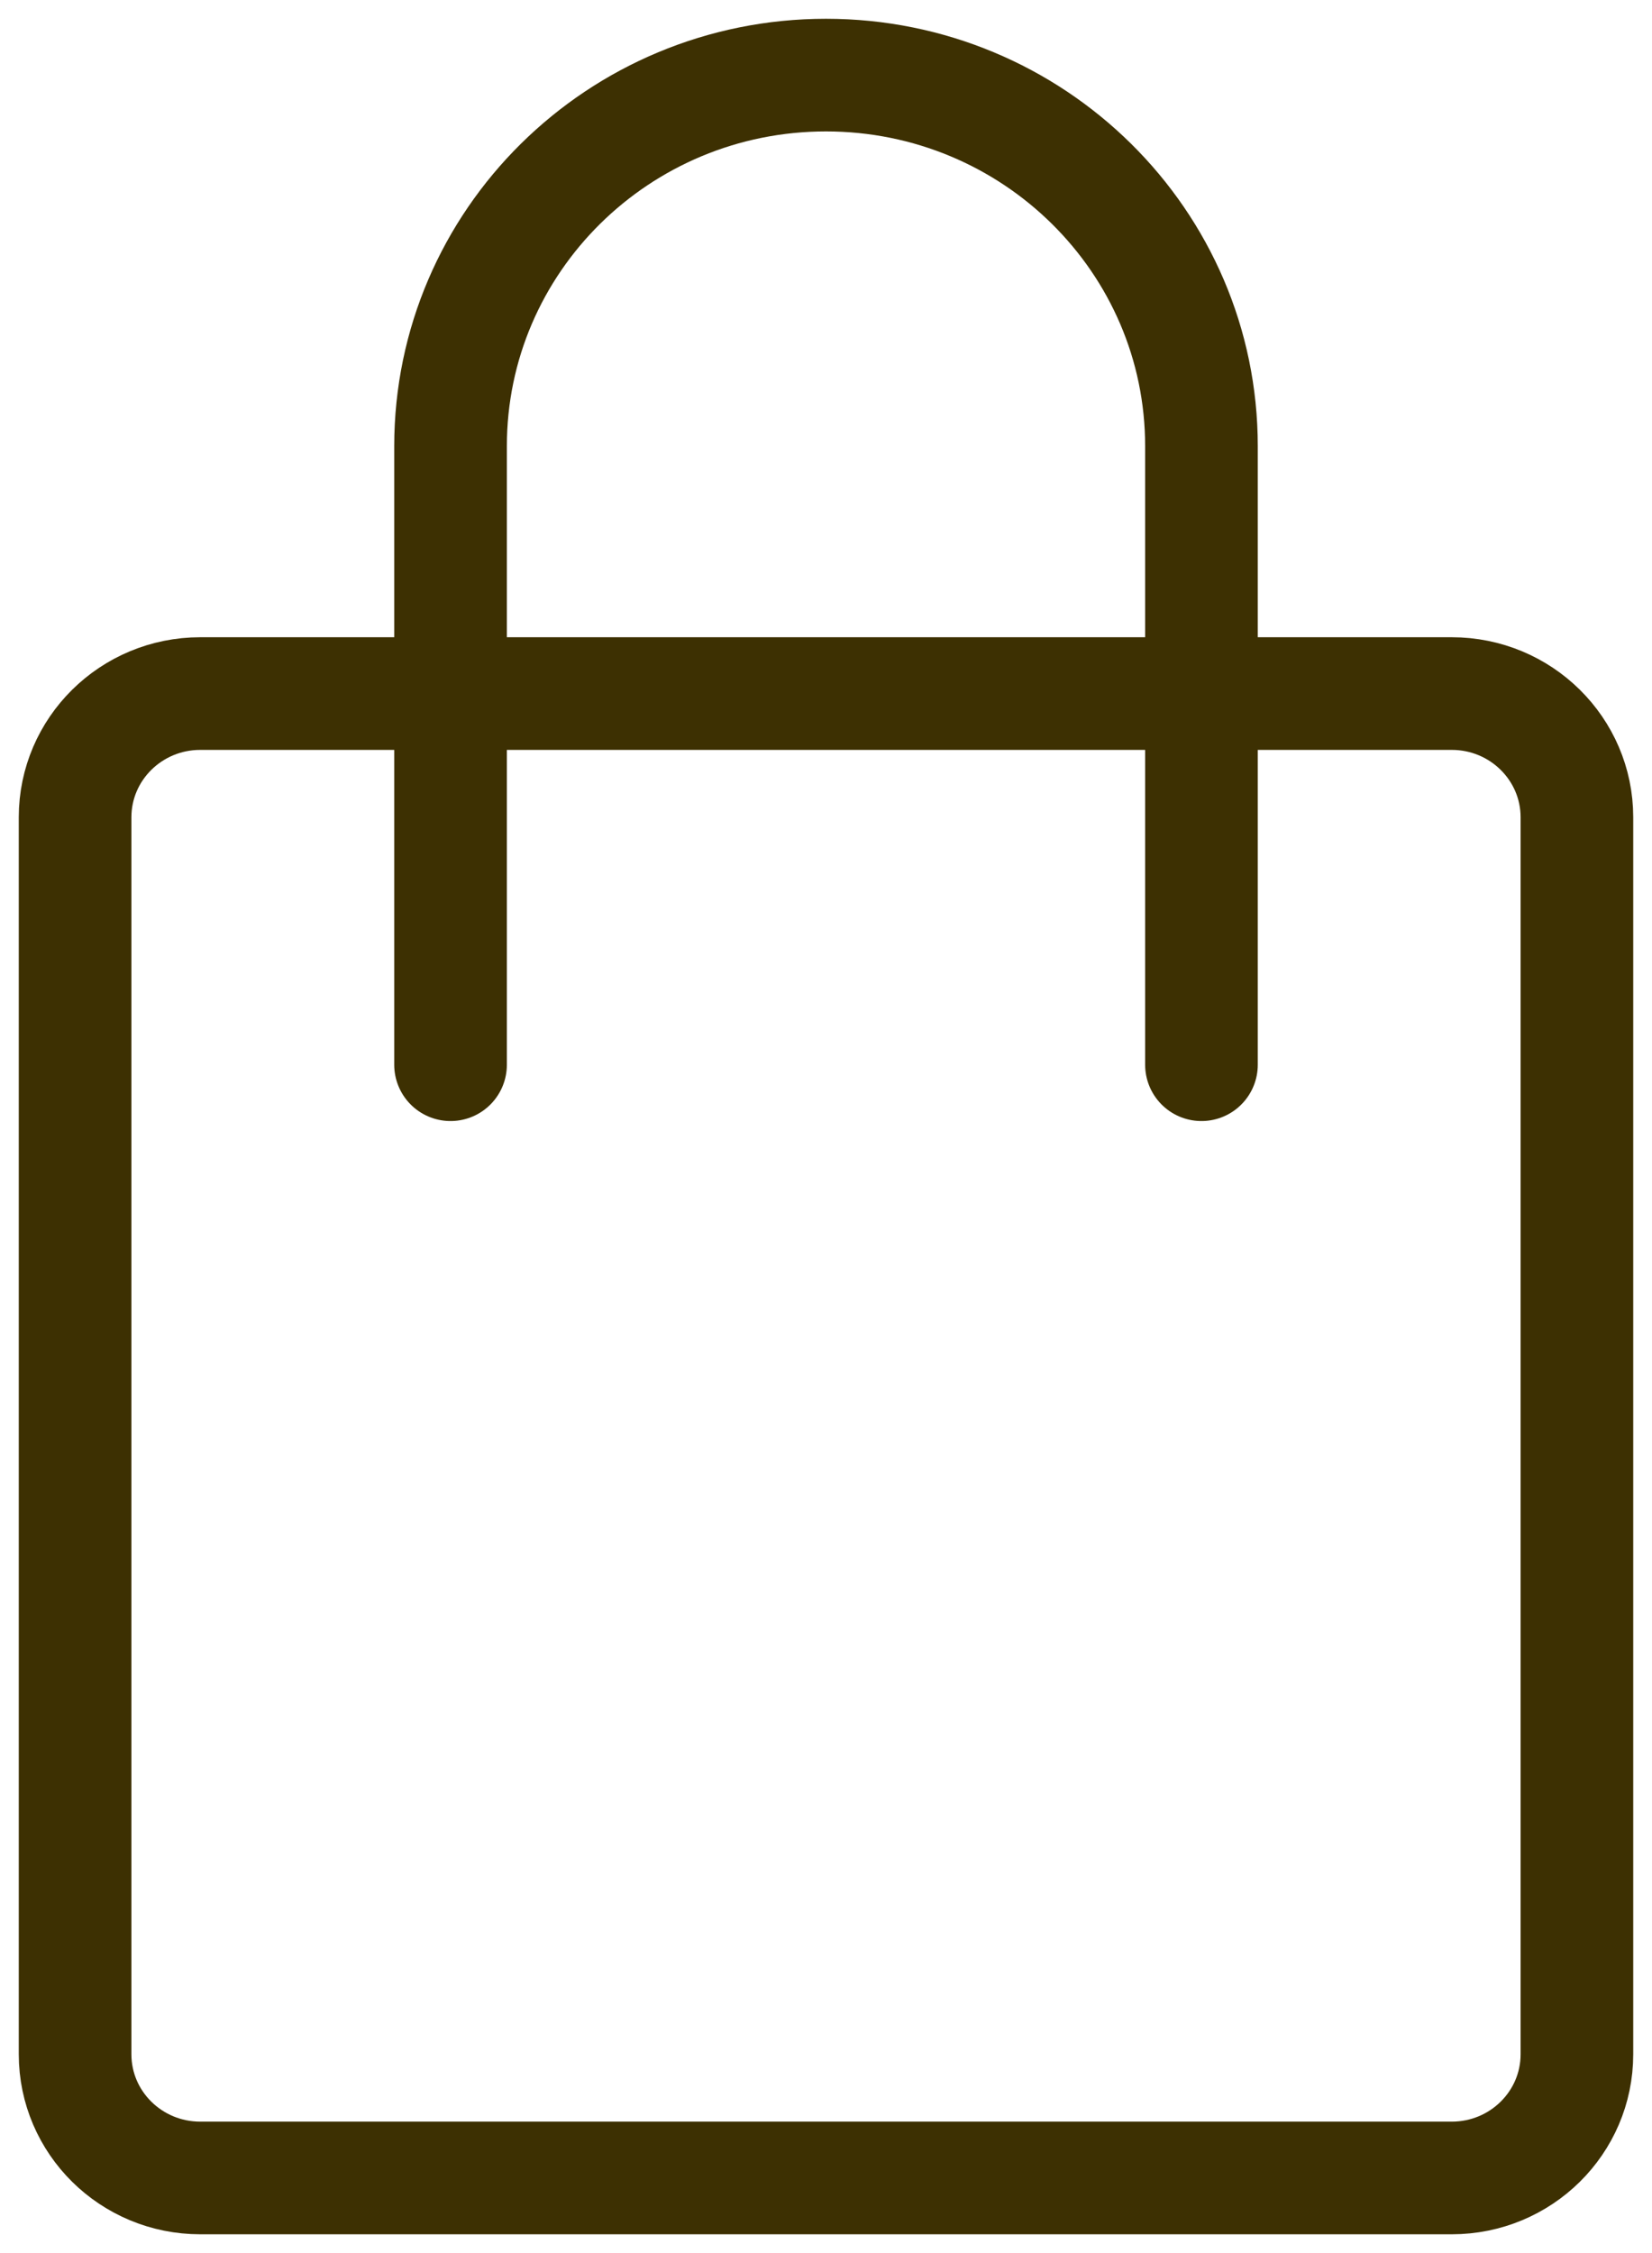 <?xml version="1.0" encoding="UTF-8"?>
<svg xmlns="http://www.w3.org/2000/svg" width="22" height="30" viewBox="0 0 22 30" fill="none">
  <path d="M16 14.177V5.941C16 3.212 13.761 1 11 1C8.239 1 6 3.212 6 5.941V14.177M2.667 29H19.333C20.254 29 21 28.263 21 27.353V10.882C21 9.973 20.254 9.235 19.333 9.235H2.667C1.746 9.235 1 9.973 1 10.882V27.353C1 28.263 1.746 29 2.667 29Z" stroke="#3d3002" stroke-width="1.5" stroke-linecap="round"></path>
</svg>
